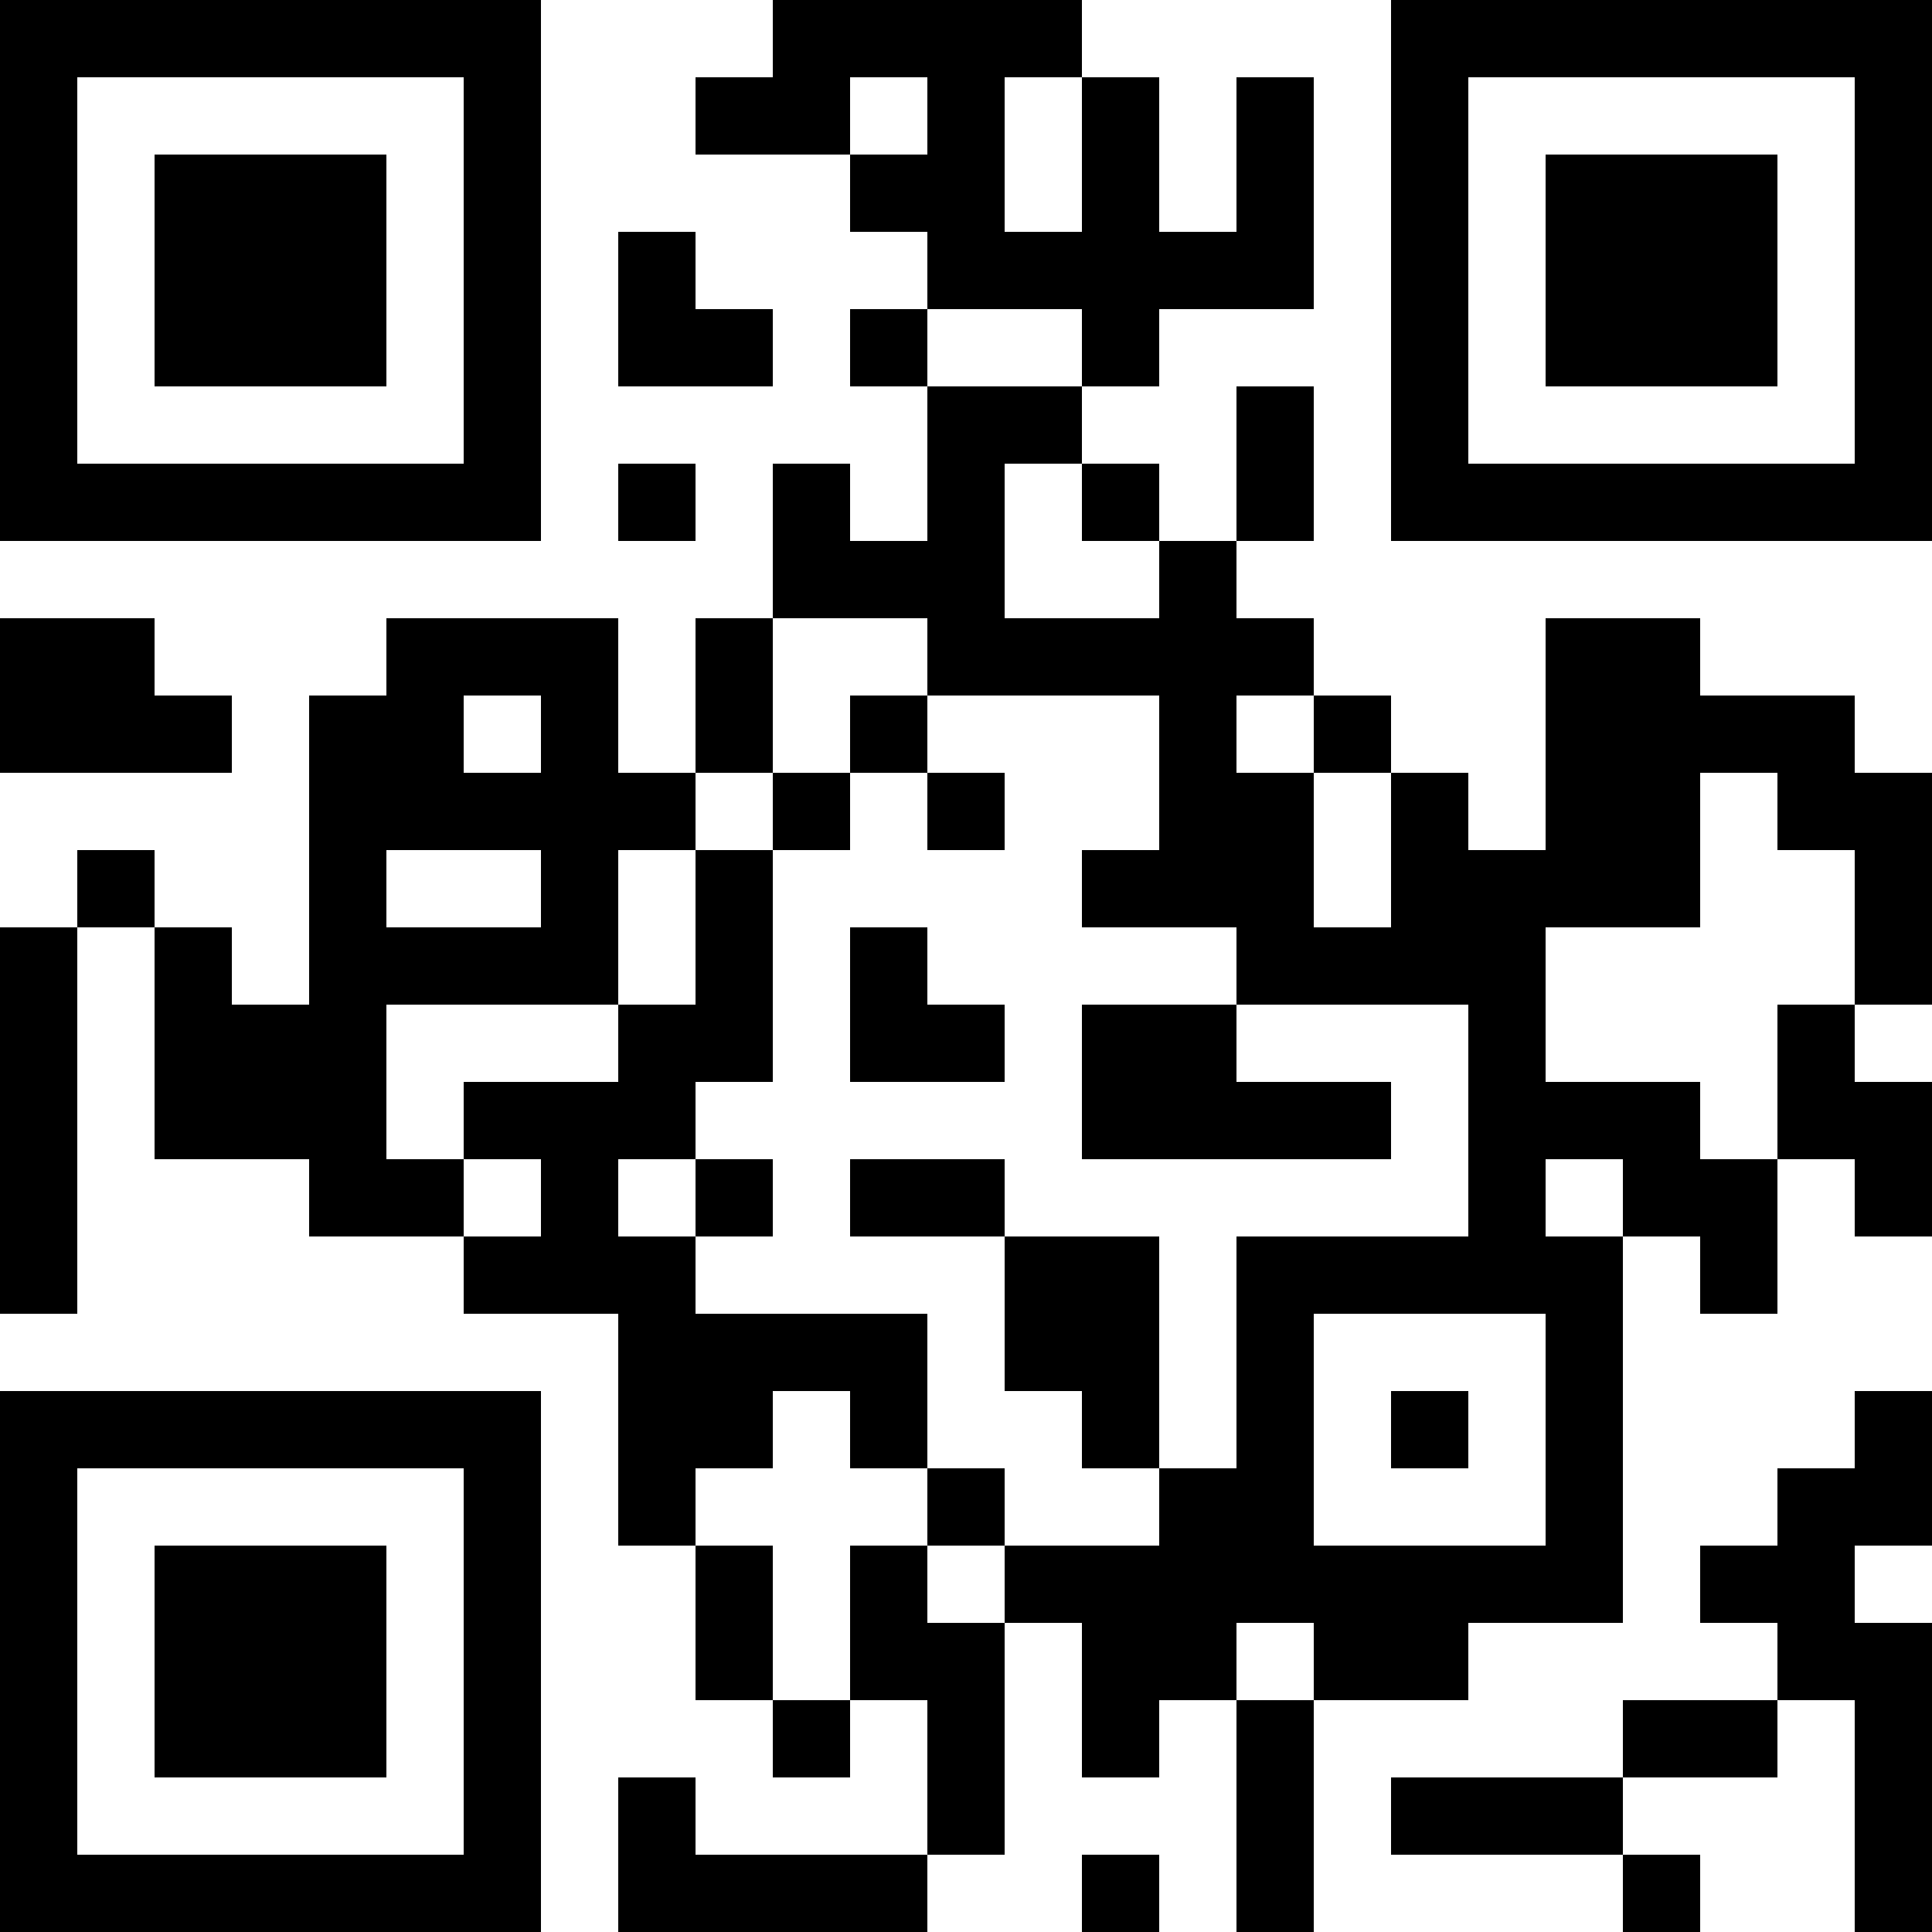 <?xml version="1.0" encoding="UTF-8"?>
<svg xmlns="http://www.w3.org/2000/svg" version="1.1" width="1000" height="1000" viewBox="0 0 1000 1000"><rect x="0" y="0" width="1000" height="1000" fill="#ffffff"/><g transform="scale(40)"><g transform="translate(0,0)"><path fill-rule="evenodd" d="M10 0L10 1L9 1L9 2L11 2L11 3L12 3L12 4L11 4L11 5L12 5L12 7L11 7L11 6L10 6L10 8L9 8L9 10L8 10L8 8L5 8L5 9L4 9L4 13L3 13L3 12L2 12L2 11L1 11L1 12L0 12L0 17L1 17L1 12L2 12L2 15L4 15L4 16L6 16L6 17L8 17L8 20L9 20L9 22L10 22L10 23L11 23L11 22L12 22L12 24L9 24L9 23L8 23L8 25L12 25L12 24L13 24L13 21L14 21L14 23L15 23L15 22L16 22L16 25L17 25L17 22L19 22L19 21L21 21L21 16L22 16L22 17L23 17L23 15L24 15L24 16L25 16L25 14L24 14L24 13L25 13L25 10L24 10L24 9L22 9L22 8L20 8L20 11L19 11L19 10L18 10L18 9L17 9L17 8L16 8L16 7L17 7L17 5L16 5L16 7L15 7L15 6L14 6L14 5L15 5L15 4L17 4L17 1L16 1L16 3L15 3L15 1L14 1L14 0ZM11 1L11 2L12 2L12 1ZM13 1L13 3L14 3L14 1ZM8 3L8 5L10 5L10 4L9 4L9 3ZM12 4L12 5L14 5L14 4ZM8 6L8 7L9 7L9 6ZM13 6L13 8L15 8L15 7L14 7L14 6ZM0 8L0 10L3 10L3 9L2 9L2 8ZM10 8L10 10L9 10L9 11L8 11L8 13L5 13L5 15L6 15L6 16L7 16L7 15L6 15L6 14L8 14L8 13L9 13L9 11L10 11L10 14L9 14L9 15L8 15L8 16L9 16L9 17L12 17L12 19L11 19L11 18L10 18L10 19L9 19L9 20L10 20L10 22L11 22L11 20L12 20L12 21L13 21L13 20L15 20L15 19L16 19L16 16L19 16L19 13L16 13L16 12L14 12L14 11L15 11L15 9L12 9L12 8ZM6 9L6 10L7 10L7 9ZM11 9L11 10L10 10L10 11L11 11L11 10L12 10L12 11L13 11L13 10L12 10L12 9ZM16 9L16 10L17 10L17 12L18 12L18 10L17 10L17 9ZM22 10L22 12L20 12L20 14L22 14L22 15L23 15L23 13L24 13L24 11L23 11L23 10ZM5 11L5 12L7 12L7 11ZM11 12L11 14L13 14L13 13L12 13L12 12ZM14 13L14 15L18 15L18 14L16 14L16 13ZM9 15L9 16L10 16L10 15ZM11 15L11 16L13 16L13 18L14 18L14 19L15 19L15 16L13 16L13 15ZM20 15L20 16L21 16L21 15ZM17 17L17 20L20 20L20 17ZM18 18L18 19L19 19L19 18ZM24 18L24 19L23 19L23 20L22 20L22 21L23 21L23 22L21 22L21 23L18 23L18 24L21 24L21 25L22 25L22 24L21 24L21 23L23 23L23 22L24 22L24 25L25 25L25 21L24 21L24 20L25 20L25 18ZM12 19L12 20L13 20L13 19ZM16 21L16 22L17 22L17 21ZM14 24L14 25L15 25L15 24ZM0 0L0 7L7 7L7 0ZM1 1L1 6L6 6L6 1ZM2 2L2 5L5 5L5 2ZM18 0L18 7L25 7L25 0ZM19 1L19 6L24 6L24 1ZM20 2L20 5L23 5L23 2ZM0 18L0 25L7 25L7 18ZM1 19L1 24L6 24L6 19ZM2 20L2 23L5 23L5 20Z" fill="#000000"/></g></g></svg>
